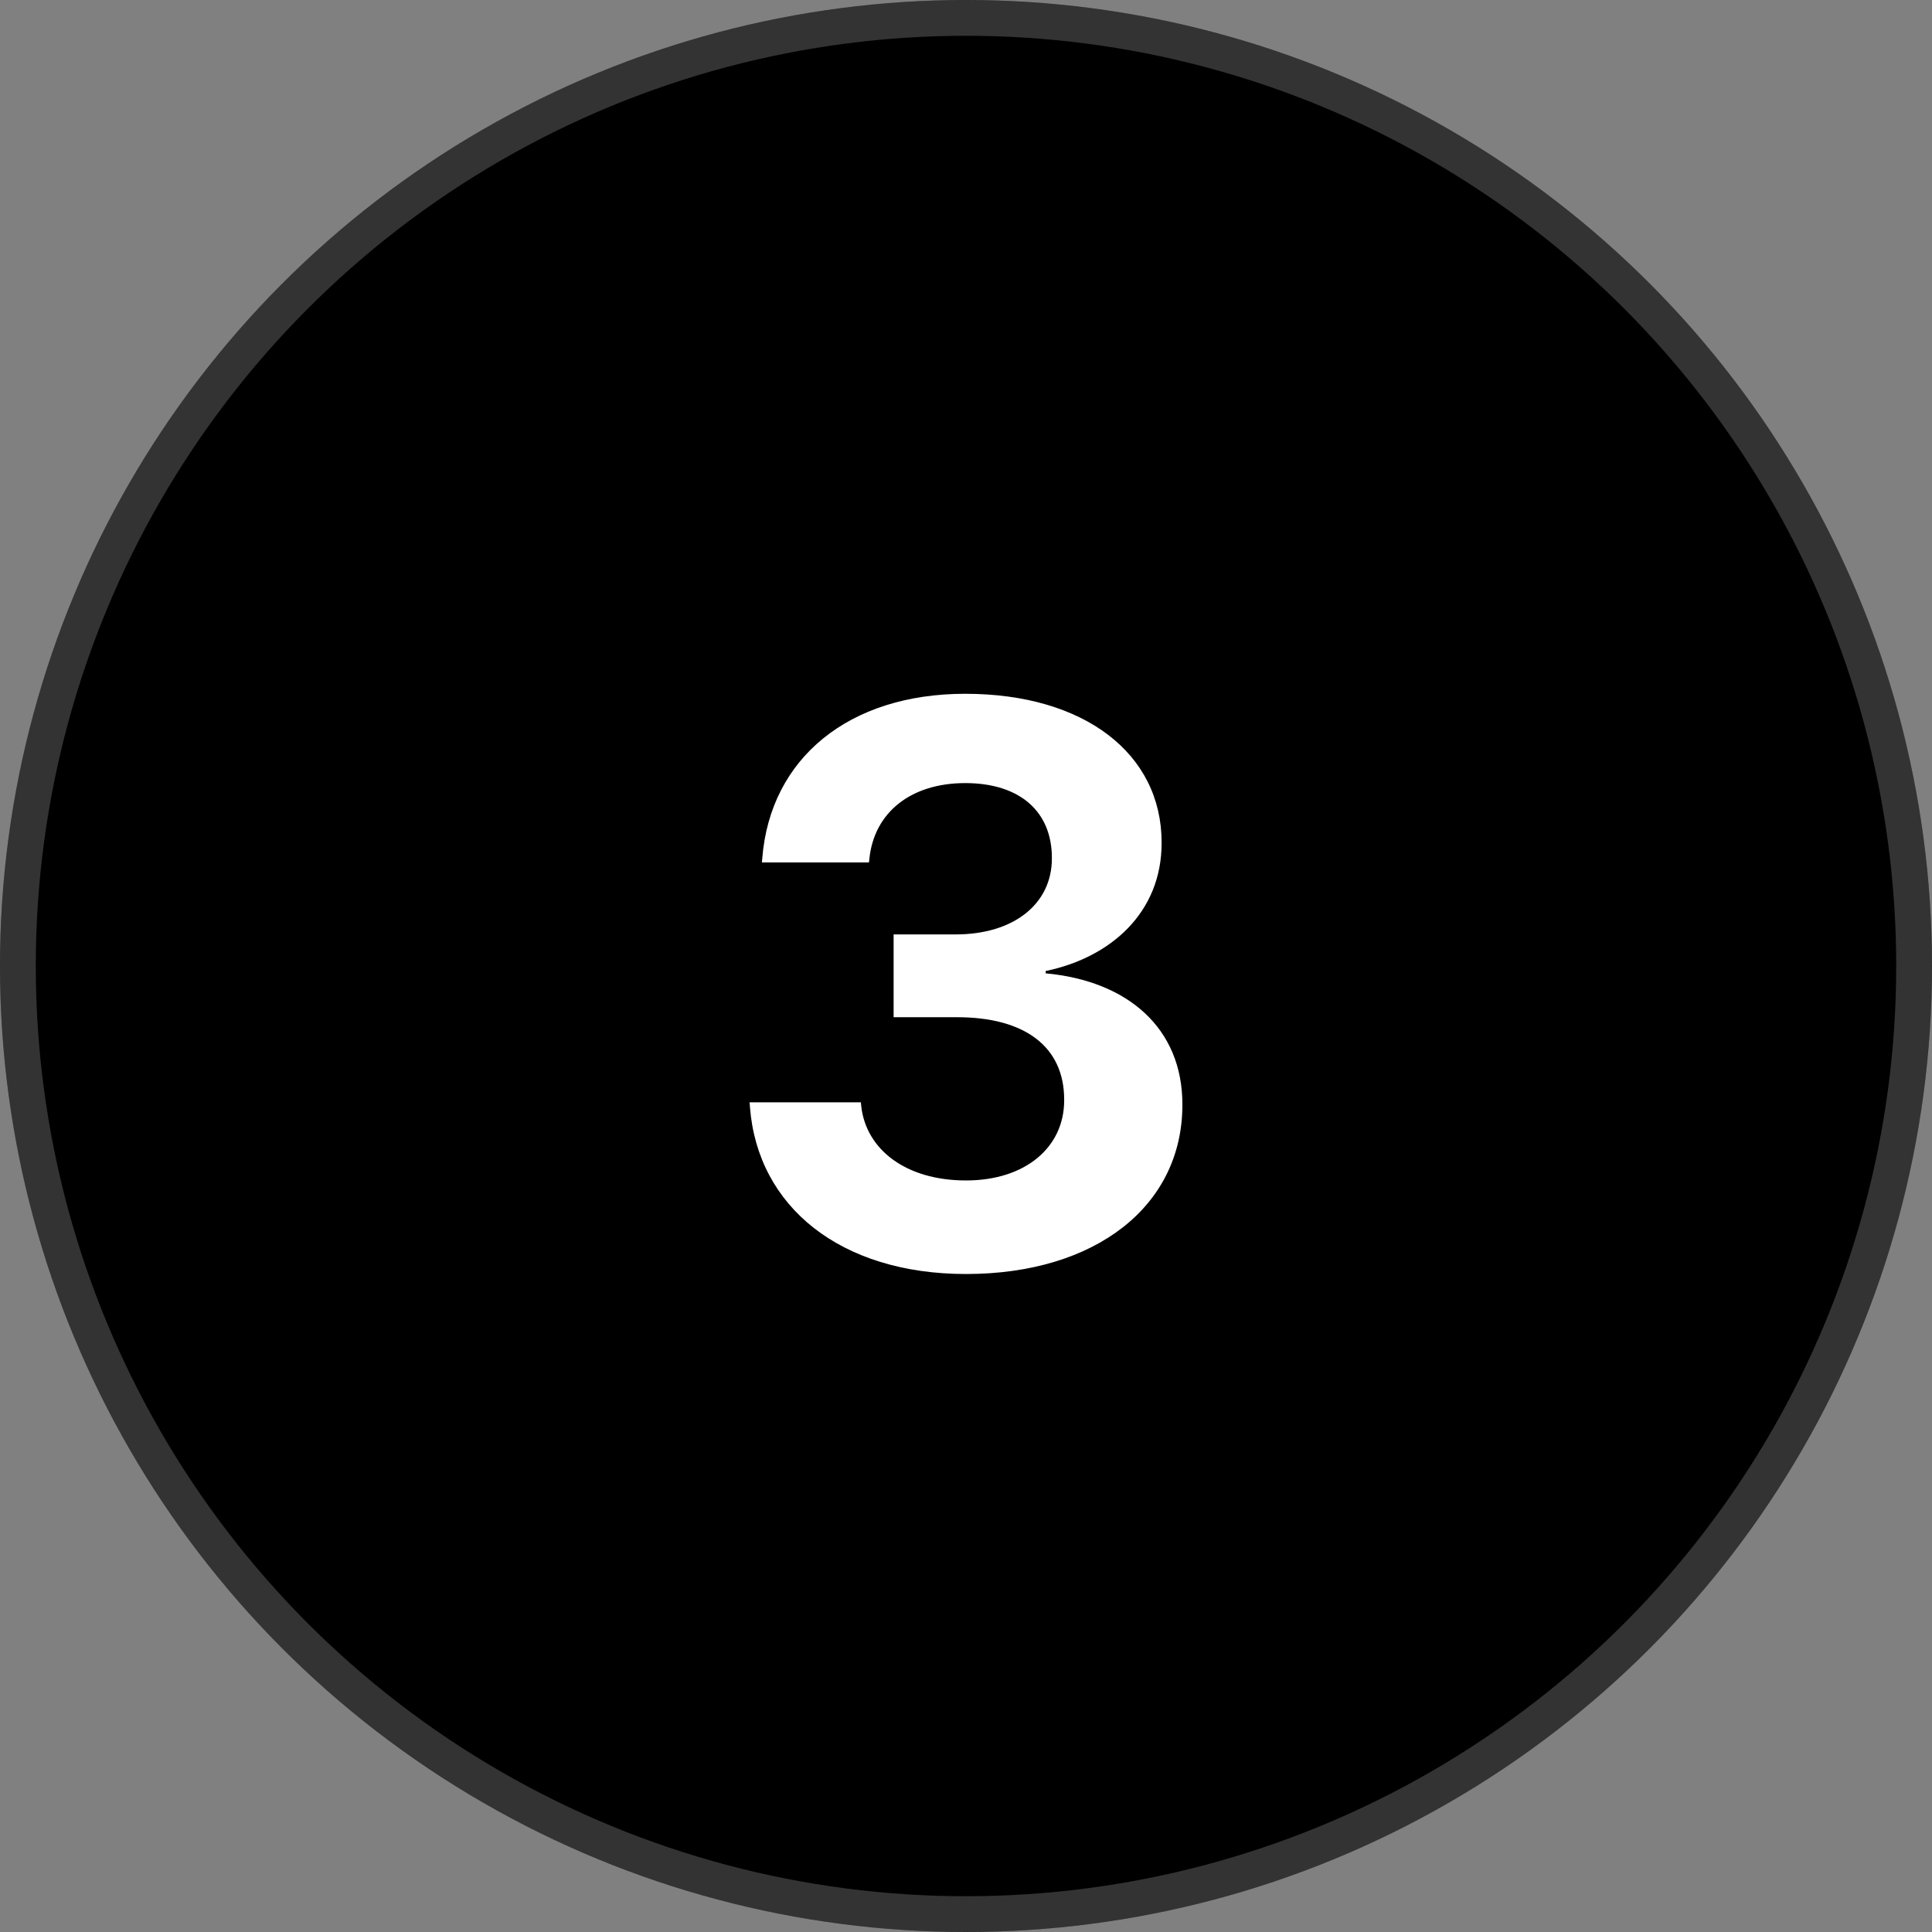 <svg width="49" height="49" viewBox="0 0 49 49" fill="none" xmlns="http://www.w3.org/2000/svg">
<rect x="0" y="0" width="49" height="49" fill="#808080" stroke="none"/>
<circle cx="24.5" cy="24.5" r="24.5" fill="black"/>
<circle cx="24.5" cy="24.5" r="24.046" stroke="white" stroke-opacity="0.2" stroke-width="0.907"/>
<path d="M24.5 32.312C27.791 32.312 29.988 30.584 29.988 28.025V28.006C29.988 26.092 28.621 24.881 26.521 24.686V24.627C28.172 24.285 29.461 23.143 29.461 21.385V21.365C29.461 19.119 27.508 17.596 24.48 17.596C21.521 17.596 19.539 19.236 19.334 21.756L19.324 21.873H22.039L22.049 21.785C22.166 20.613 23.094 19.861 24.48 19.861C25.867 19.861 26.678 20.584 26.678 21.756V21.775C26.678 22.918 25.721 23.699 24.236 23.699H22.664V25.799H24.275C25.984 25.799 26.99 26.541 26.99 27.889V27.908C26.99 29.1 26.004 29.939 24.5 29.939C22.977 29.939 21.971 29.158 21.844 28.064L21.834 27.957H19.012L19.021 28.084C19.217 30.604 21.316 32.312 24.5 32.312Z" fill="white"/>
</svg>
